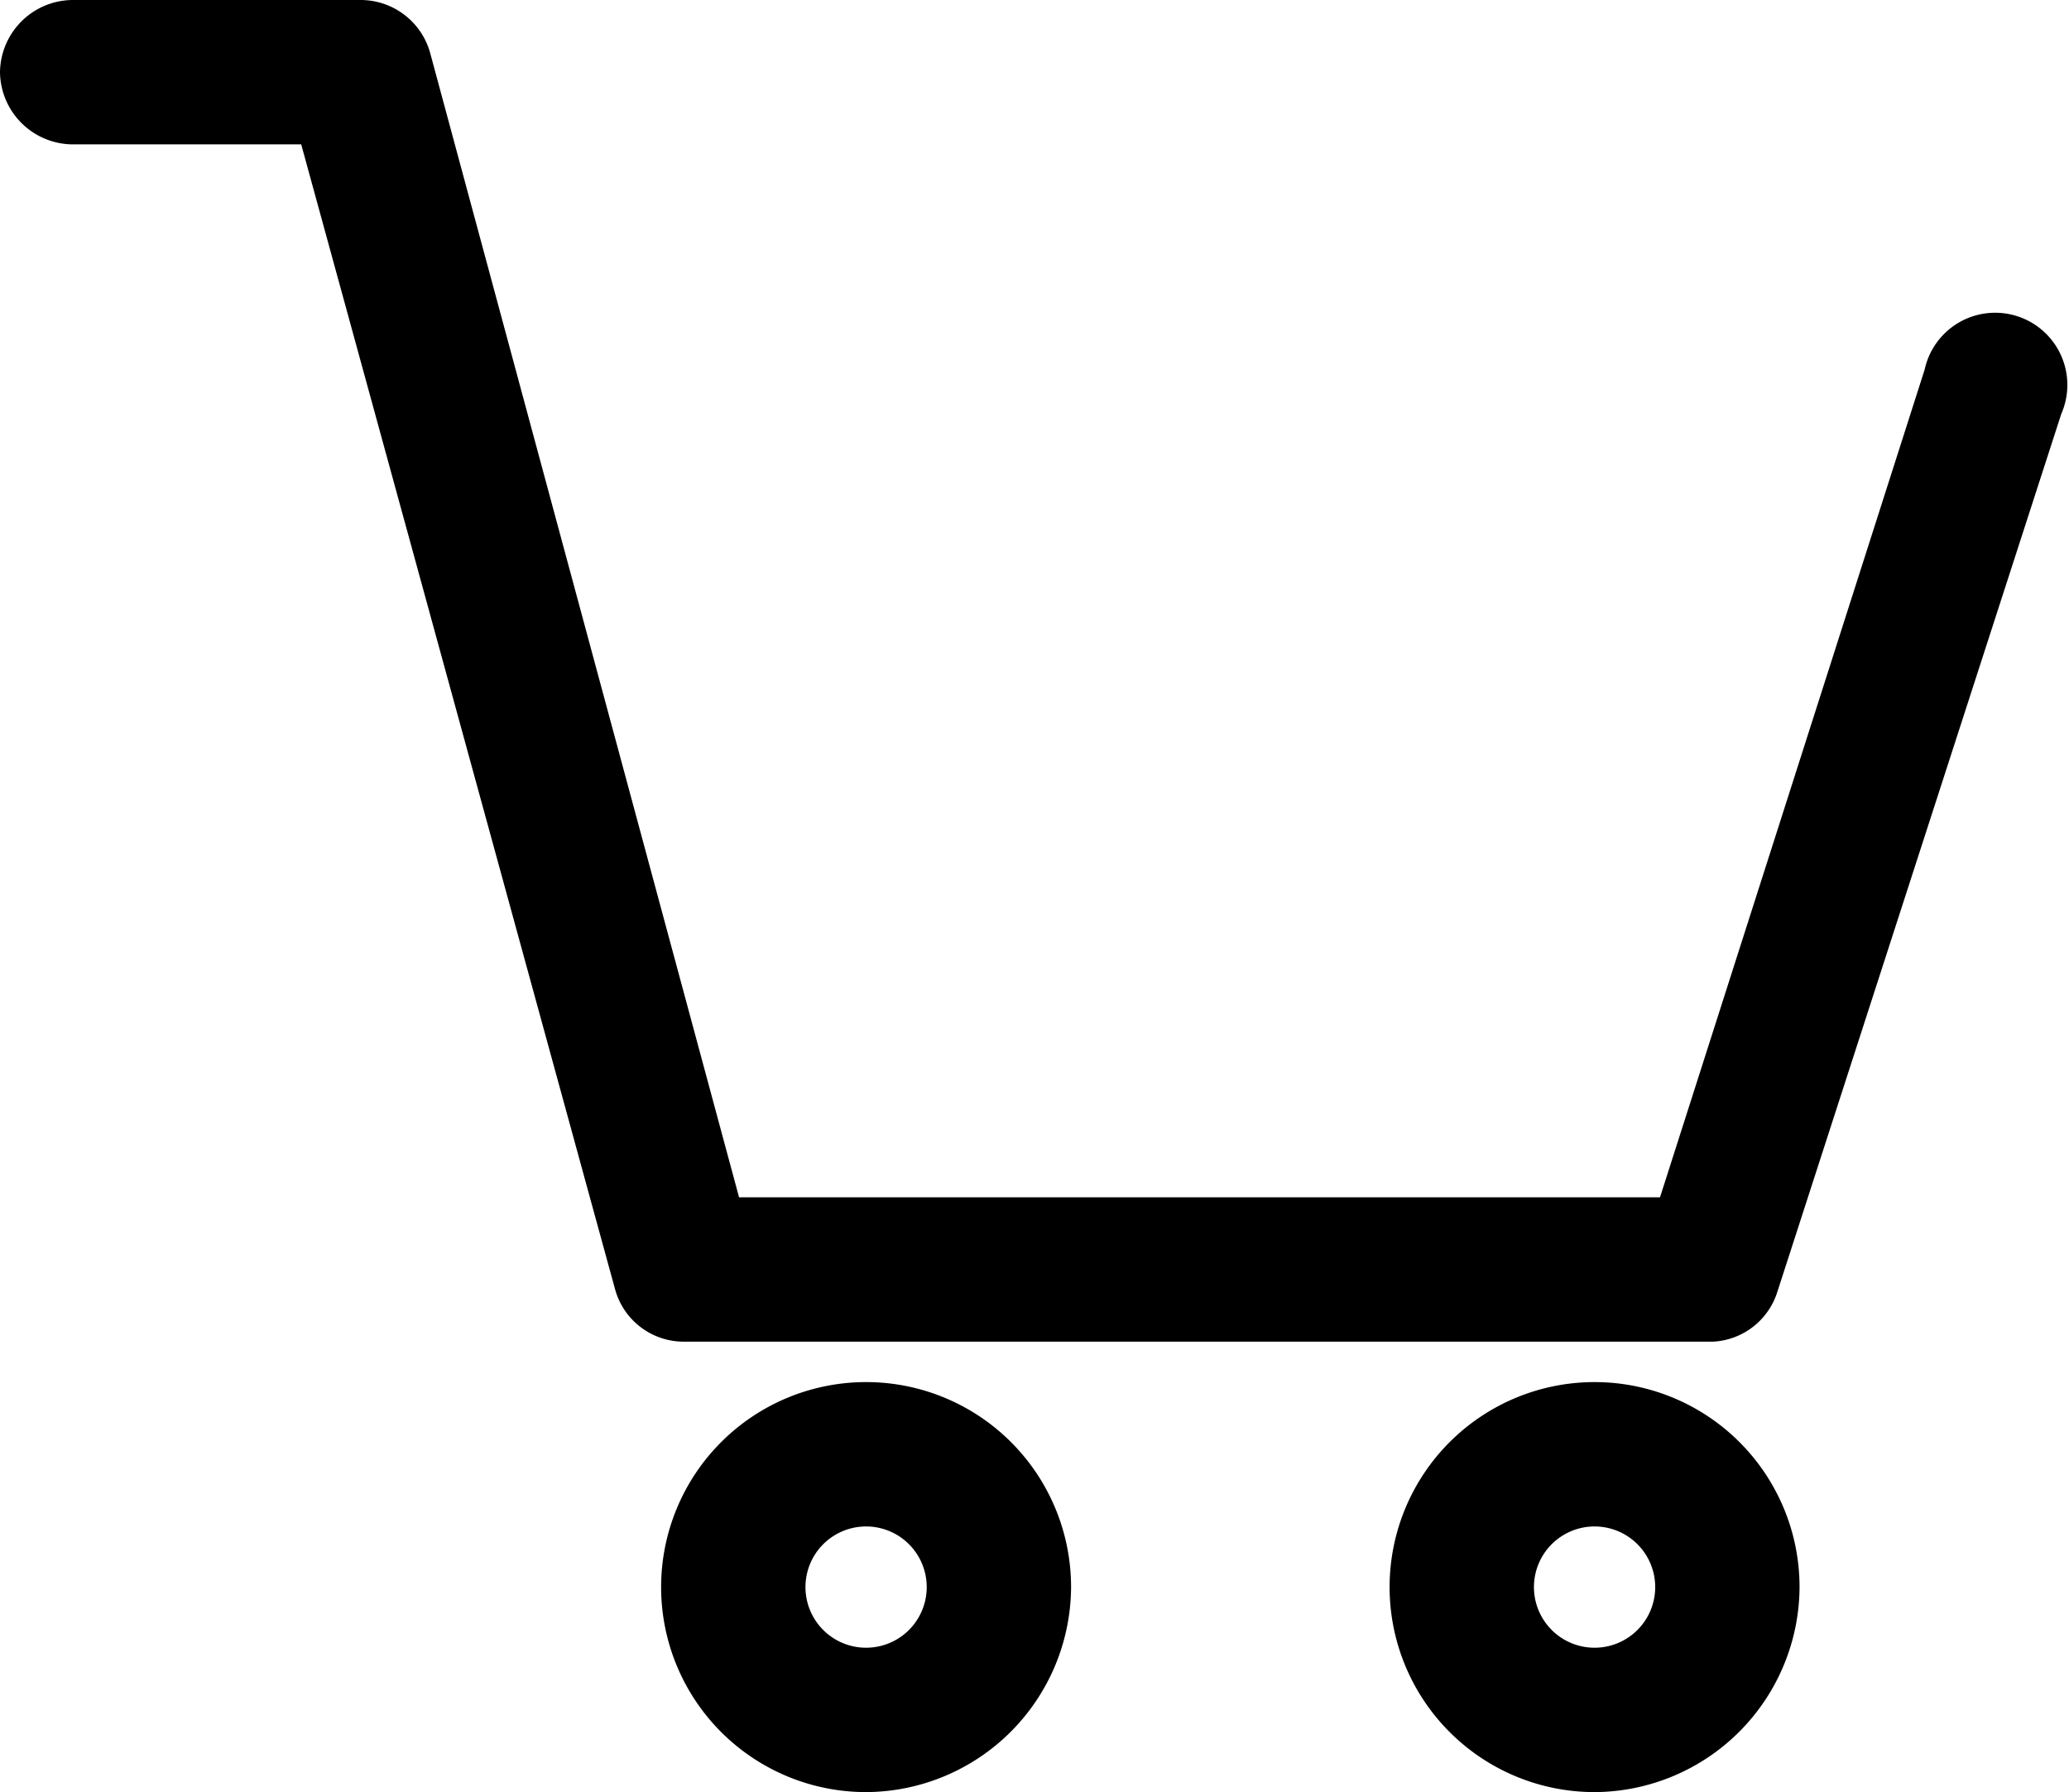 <svg class="jibbitz-cart__icon" aria-hidden="true" aria-label="cart" focusable="false" xmlns="http://www.w3.org/2000/svg" viewBox="0 0 21.5 18.62">
                    <path fill="#000" d="M17.8 13.94H7.11a.74.74 0 01-.72-.55L3.13 1.5H.75A.76.76 0 010 .75.76.76 0 01.75 0h3a.75.75 0 01.72.55l3.21 11.89h9.57L20 3.84a.75.75 0 111.42.46l-2.95 9.12a.74.74 0 01-.67.52zM9 18.62a2.13 2.13 0 112.13-2.13A2.14 2.14 0 019 18.62zm0-2.76a.63.63 0 00-.63.63.63.63 0 101.26 0 .63.63 0 00-.63-.63zM16.57 18.62a2.13 2.13 0 112.13-2.13 2.14 2.14 0 01-2.13 2.13zm0-2.76a.63.63 0 00-.63.63.63.63 0 001.26 0 .63.63 0 00-.63-.63z"></path>
                </svg>